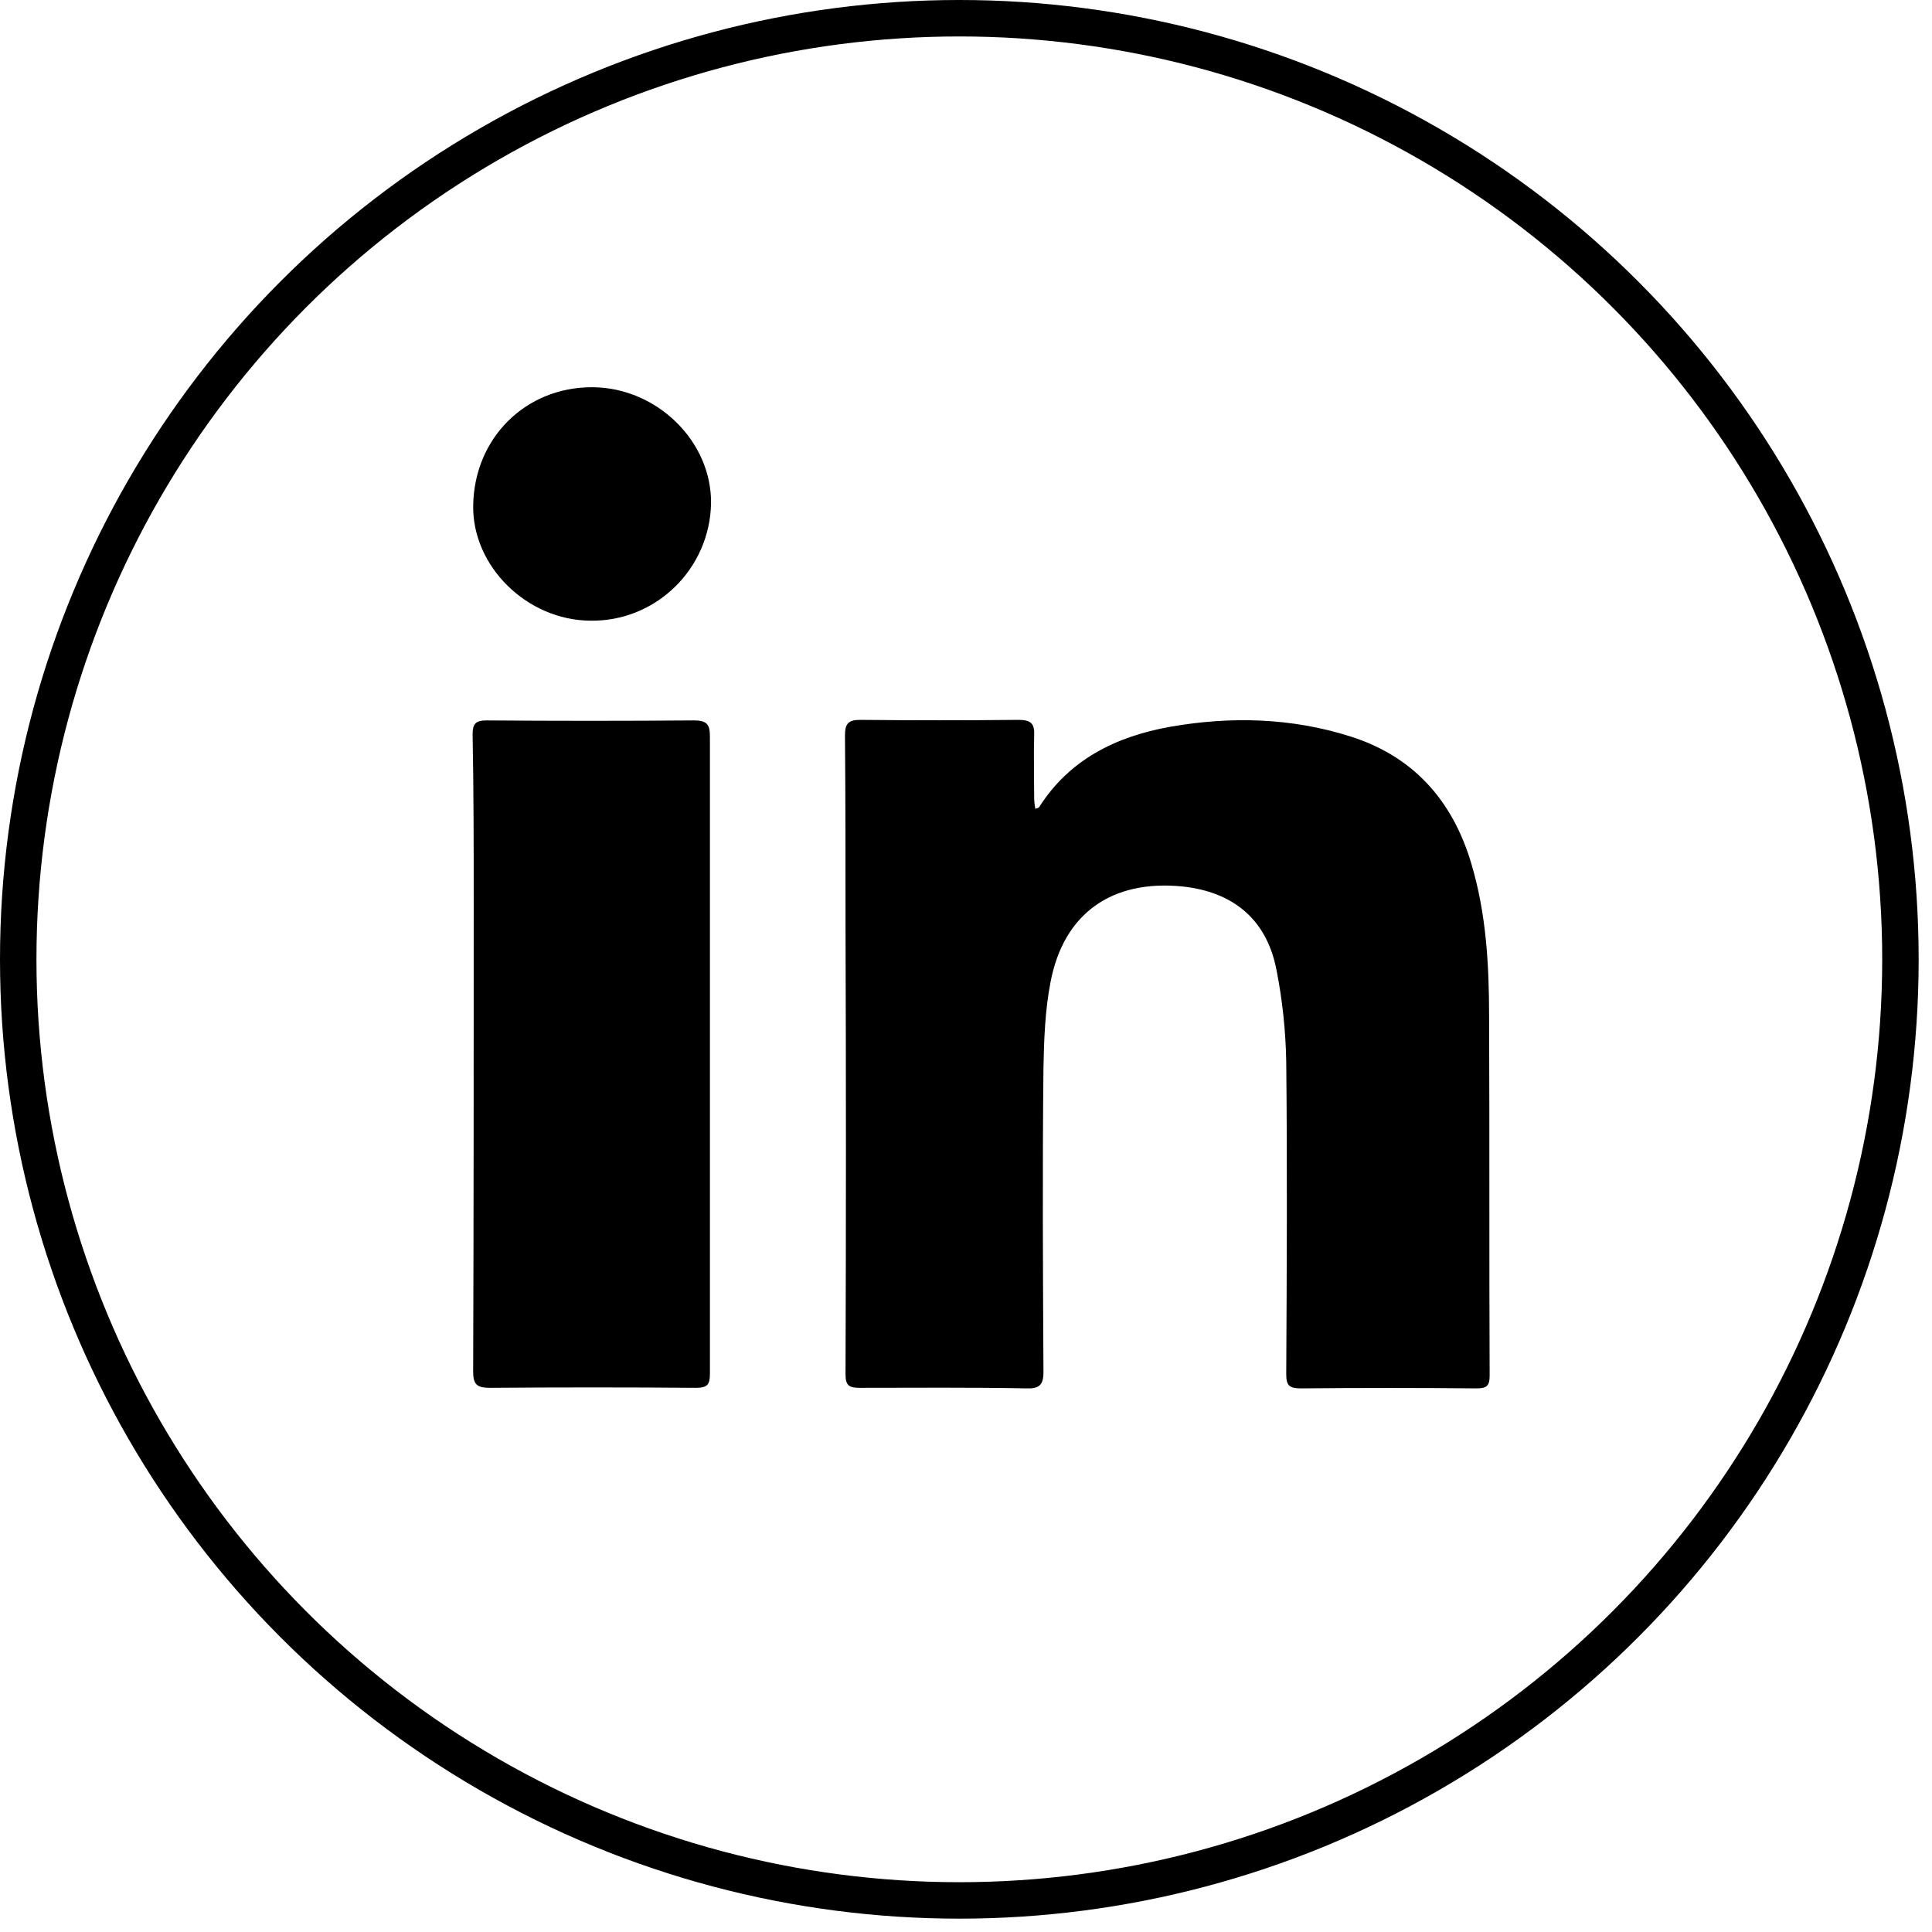 <svg width="53" height="53" viewBox="0 0 53 53" fill="none" xmlns="http://www.w3.org/2000/svg">
<circle cx="26.317" cy="26.317" r="25.817" stroke="black"/>
<path d="M28.4 22.188C28.46 22.173 28.49 22.159 28.505 22.144C29.33 20.842 30.605 20.206 32.09 19.94C33.755 19.645 35.435 19.689 37.055 20.206C38.78 20.754 39.845 21.966 40.355 23.667C40.775 25.057 40.85 26.477 40.85 27.912C40.865 31.195 40.85 34.463 40.865 37.746C40.865 38.042 40.76 38.087 40.49 38.087C38.885 38.072 37.295 38.072 35.69 38.087C35.375 38.087 35.285 38.013 35.285 37.702C35.3 34.848 35.315 31.979 35.285 29.124C35.27 28.281 35.18 27.424 35.015 26.595C34.745 25.22 33.83 24.466 32.435 24.318C30.5 24.126 29.18 25.057 28.82 26.936C28.67 27.705 28.64 28.503 28.625 29.287C28.595 32.067 28.61 34.862 28.625 37.643C28.625 37.998 28.505 38.101 28.145 38.087C26.615 38.057 25.1 38.072 23.57 38.072C23.285 38.072 23.195 37.998 23.195 37.702C23.21 33.605 23.21 29.524 23.195 25.427C23.195 23.682 23.195 21.922 23.18 20.177C23.18 19.852 23.27 19.748 23.6 19.748C25.055 19.763 26.495 19.763 27.95 19.748C28.295 19.748 28.385 19.866 28.37 20.177C28.355 20.739 28.37 21.316 28.37 21.878C28.37 21.996 28.385 22.085 28.4 22.188Z" fill="black"/>
<path d="M19.475 28.932C19.475 31.846 19.475 34.774 19.475 37.687C19.475 37.968 19.415 38.072 19.1 38.072C17.21 38.057 15.32 38.057 13.445 38.072C13.085 38.072 12.98 37.983 12.98 37.628C12.995 33.369 12.995 29.095 12.995 24.836C12.995 23.268 12.995 21.7 12.965 20.148C12.965 19.866 13.04 19.763 13.34 19.763C15.245 19.778 17.135 19.778 19.04 19.763C19.4 19.763 19.475 19.881 19.475 20.207C19.475 23.12 19.475 26.034 19.475 28.932Z" fill="black"/>
<path d="M16.191 17.027C14.451 17.012 12.951 15.533 12.981 13.862C13.011 12.014 14.421 10.609 16.266 10.623C18.021 10.638 19.521 12.102 19.506 13.803C19.476 15.607 17.991 17.057 16.191 17.027Z" fill="black"/>
</svg>
